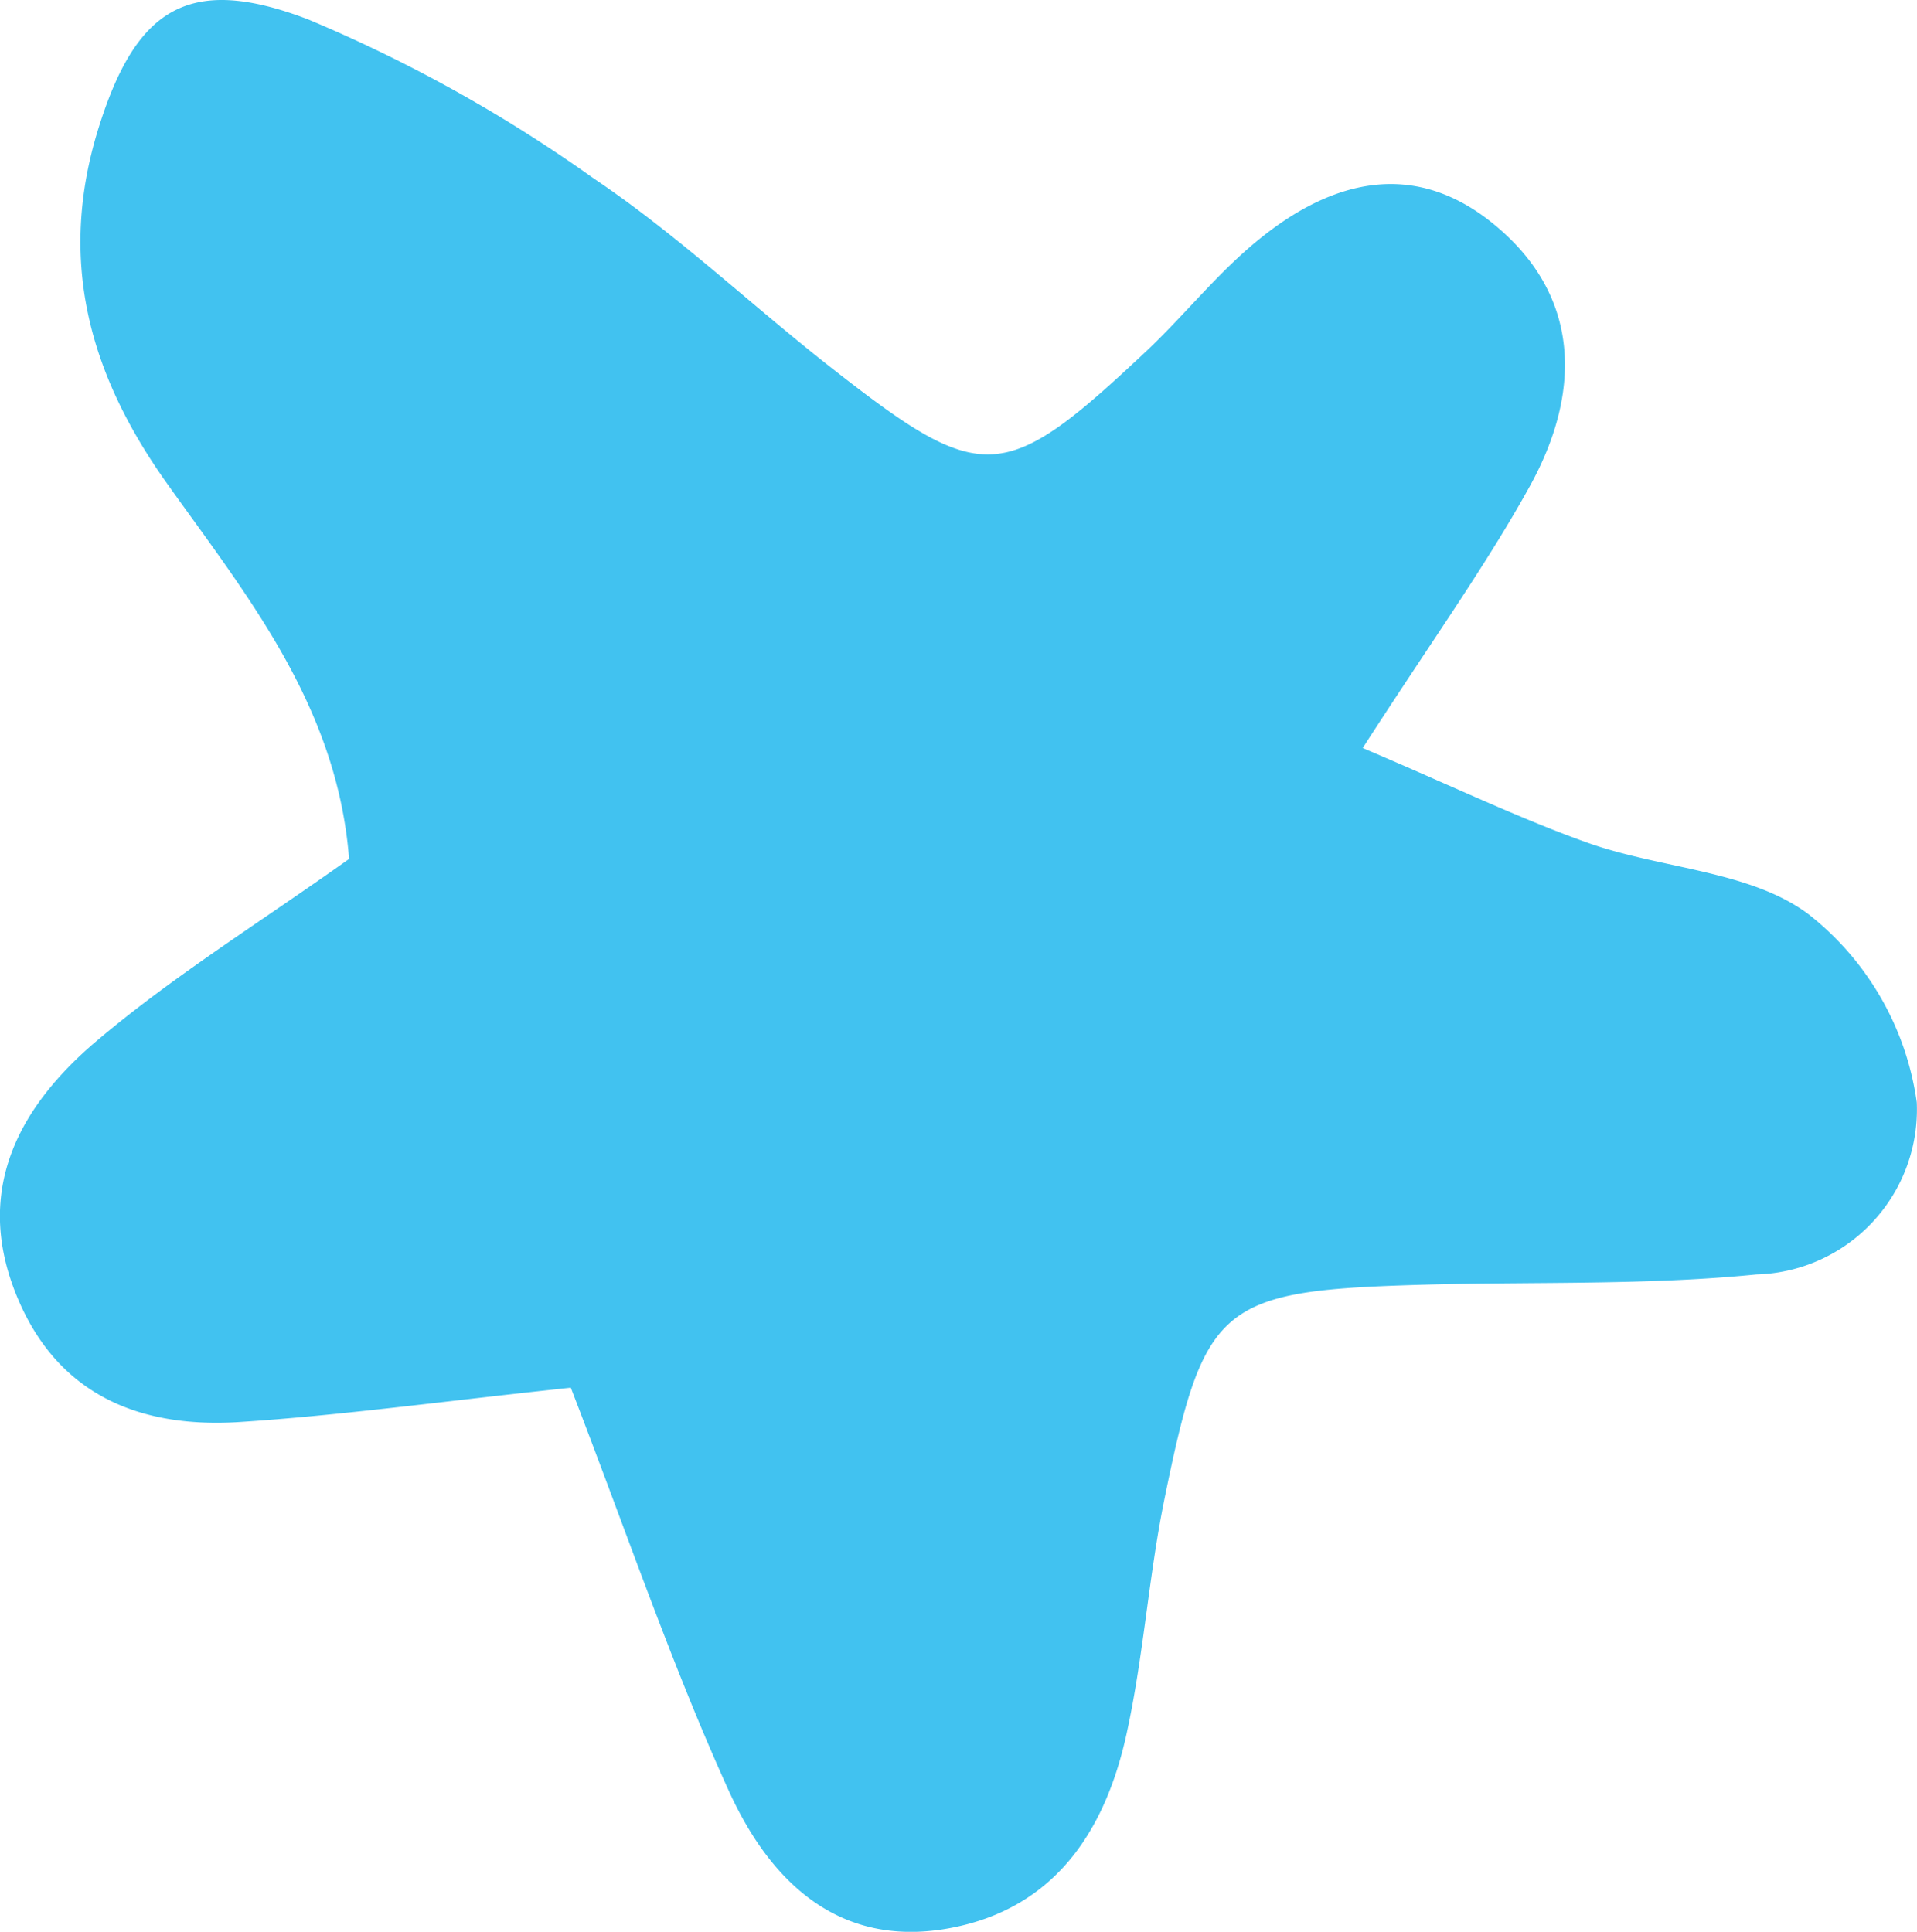 <svg xmlns="http://www.w3.org/2000/svg" xmlns:xlink="http://www.w3.org/1999/xlink" width="50.995" height="51.397" viewBox="0 0 50.995 51.397"><defs><clipPath id="clip-path"><rect id="Rectangle_820" data-name="Rectangle 820" width="50.995" height="51.397" fill="#41c2f0"></rect></clipPath></defs><g id="Group_356" data-name="Group 356" transform="translate(481 114)"><g id="Group_355" data-name="Group 355" transform="translate(-481 -114)" clip-path="url(#clip-path)"><path id="Path_44" data-name="Path 44" d="M15.186,36.921c-3.462.369-6.124.738-8.8.913-2.728.179-4.948-.763-6-3.5-1.066-2.772.19-4.952,2.184-6.639,2.038-1.727,4.338-3.148,6.715-4.842-.318-4.083-2.731-7.022-4.857-10.009C2.347,9.914,1.543,6.9,2.61,3.44,3.6.244,4.991-.712,8.2.518A39,39,0,0,1,15.781,4.74C18.02,6.244,20,8.132,22.131,9.8c4.02,3.148,4.572,3.108,8.381-.475.906-.858,1.7-1.837,2.636-2.666C35.233,4.813,37.6,4.1,39.886,6.091c2.2,1.91,2.136,4.44.811,6.84-1.176,2.129-2.611,4.119-4.448,6.971,2.432,1.033,4.181,1.881,6,2.527,1.954.69,4.316.734,5.865,1.9a7.715,7.715,0,0,1,2.874,5,4.389,4.389,0,0,1-4.261,4.579c-2.888.288-5.821.194-8.731.27-5.55.153-5.952.449-7.029,5.744-.413,2.038-.548,4.134-.99,6.164-.559,2.6-1.9,4.692-4.714,5.215-2.98.551-4.8-1.282-5.879-3.659-1.53-3.37-2.72-6.894-4.2-10.718" transform="translate(0.001 0)" fill="#41c2f0"></path></g></g></svg>